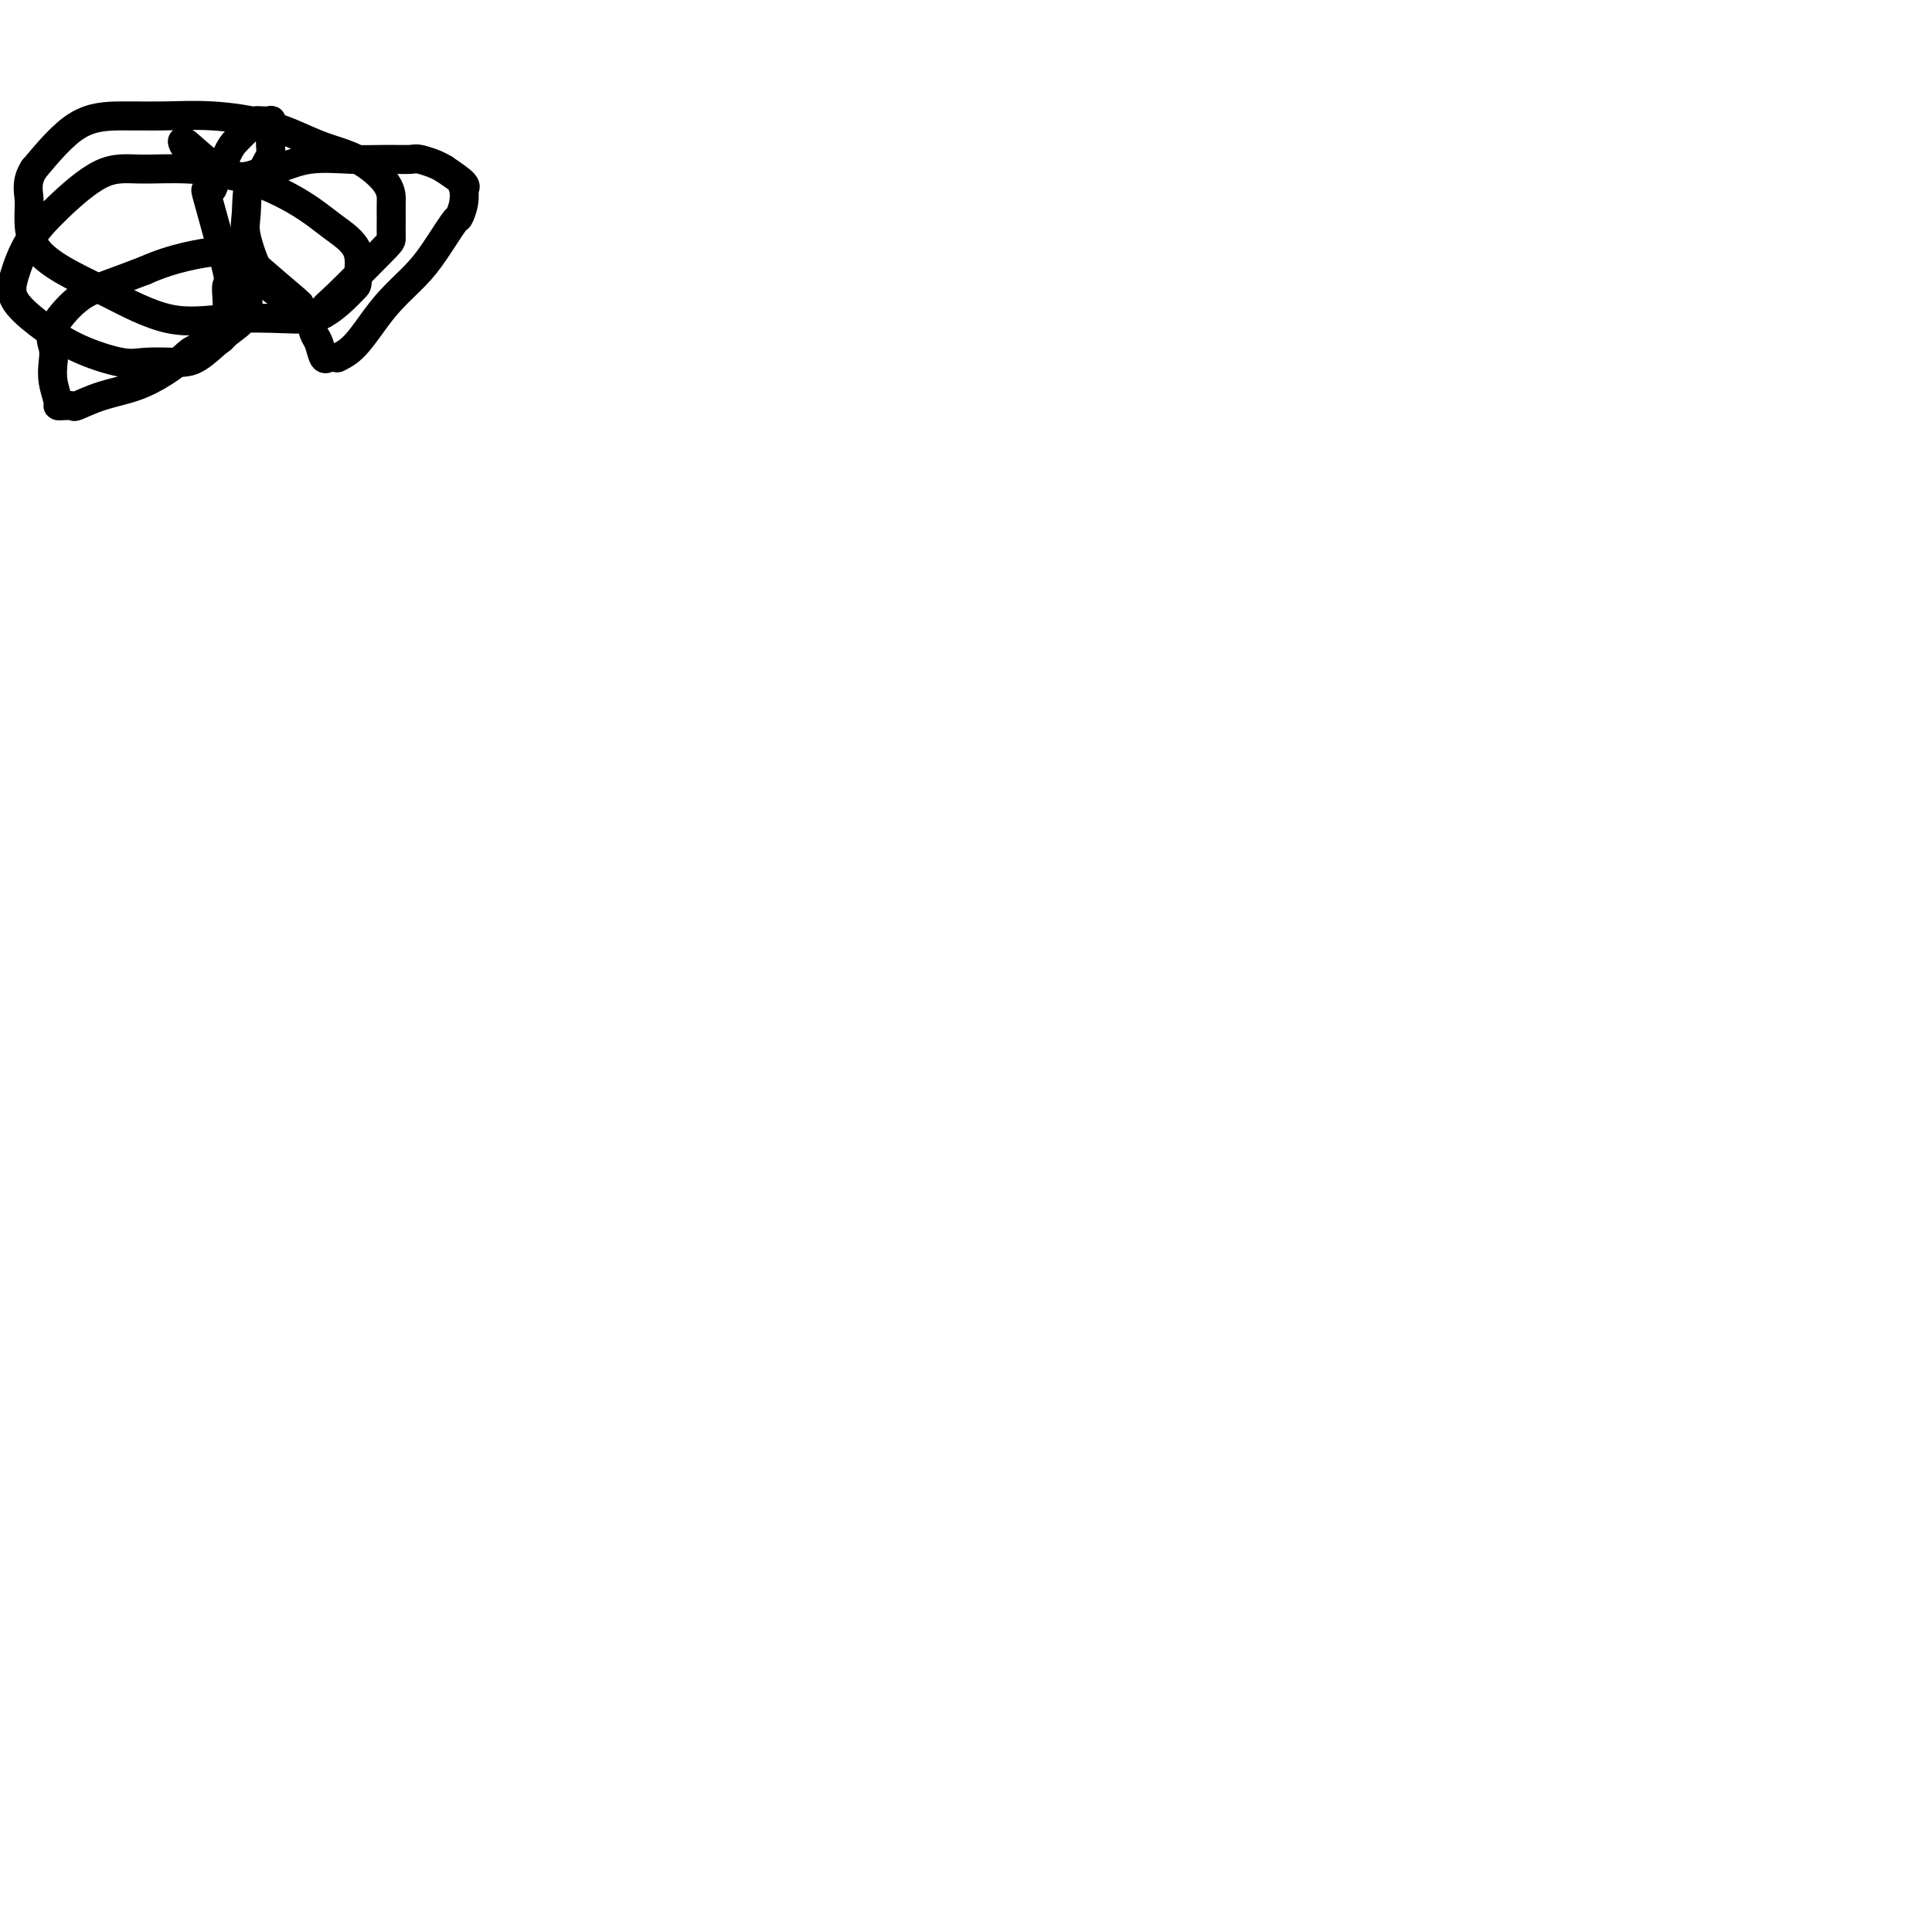 <svg viewBox='0 0 400 400' version='1.1' xmlns='http://www.w3.org/2000/svg' xmlns:xlink='http://www.w3.org/1999/xlink'><g fill='none' stroke='#000000' stroke-width='6' stroke-linecap='round' stroke-linejoin='round'><path d='M38,30c-0.308,-0.683 -0.616,-1.366 1,0c1.616,1.366 5.155,4.780 8,6c2.845,1.220 4.997,0.245 6,0c1.003,-0.245 0.857,0.239 1,0c0.143,-0.239 0.574,-1.201 1,-2c0.426,-0.799 0.846,-1.433 1,-2c0.154,-0.567 0.043,-1.066 0,-2c-0.043,-0.934 -0.018,-2.303 0,-3c0.018,-0.697 0.030,-0.723 0,-1c-0.030,-0.277 -0.100,-0.805 0,-1c0.100,-0.195 0.371,-0.057 0,0c-0.371,0.057 -1.383,0.031 -2,0c-0.617,-0.031 -0.839,-0.069 -1,0c-0.161,0.069 -0.260,0.245 -1,1c-0.740,0.755 -2.122,2.088 -3,3c-0.878,0.912 -1.251,1.403 -2,3c-0.749,1.597 -1.875,4.298 -3,7'/><path d='M44,39c-1.243,1.129 -1.850,-1.049 -1,2c0.850,3.049 3.156,11.325 4,15c0.844,3.675 0.227,2.749 0,3c-0.227,0.251 -0.063,1.677 0,3c0.063,1.323 0.026,2.542 0,3c-0.026,0.458 -0.042,0.156 0,1c0.042,0.844 0.142,2.835 -1,4c-1.142,1.165 -3.525,1.505 -5,2c-1.475,0.495 -2.042,1.145 -3,2c-0.958,0.855 -2.308,1.914 -4,3c-1.692,1.086 -3.728,2.200 -6,3c-2.272,0.800 -4.781,1.286 -7,2c-2.219,0.714 -4.149,1.655 -5,2c-0.851,0.345 -0.624,0.095 -1,0c-0.376,-0.095 -1.355,-0.034 -2,0c-0.645,0.034 -0.956,0.043 -1,0c-0.044,-0.043 0.181,-0.137 0,-1c-0.181,-0.863 -0.766,-2.497 -1,-4c-0.234,-1.503 -0.117,-2.877 0,-4c0.117,-1.123 0.233,-1.994 0,-3c-0.233,-1.006 -0.815,-2.146 0,-4c0.815,-1.854 3.027,-4.422 5,-6c1.973,-1.578 3.707,-2.165 6,-3c2.293,-0.835 5.147,-1.917 8,-3'/><path d='M30,56c6.065,-2.732 11.728,-3.561 15,-4c3.272,-0.439 4.153,-0.488 5,0c0.847,0.488 1.659,1.512 2,2c0.341,0.488 0.210,0.438 2,2c1.790,1.562 5.502,4.735 7,6c1.498,1.265 0.783,0.624 1,1c0.217,0.376 1.368,1.771 2,3c0.632,1.229 0.746,2.291 1,3c0.254,0.709 0.647,1.065 1,2c0.353,0.935 0.667,2.448 1,3c0.333,0.552 0.686,0.144 1,0c0.314,-0.144 0.590,-0.025 1,0c0.410,0.025 0.954,-0.043 1,0c0.046,0.043 -0.406,0.196 0,0c0.406,-0.196 1.672,-0.741 3,-2c1.328,-1.259 2.720,-3.231 4,-5c1.280,-1.769 2.447,-3.333 4,-5c1.553,-1.667 3.492,-3.436 5,-5c1.508,-1.564 2.586,-2.924 4,-5c1.414,-2.076 3.163,-4.867 4,-6c0.837,-1.133 0.763,-0.606 1,-1c0.237,-0.394 0.784,-1.708 1,-3c0.216,-1.292 0.099,-2.563 0,-3c-0.099,-0.437 -0.181,-0.041 0,0c0.181,0.041 0.623,-0.274 0,-1c-0.623,-0.726 -2.312,-1.863 -4,-3'/><path d='M92,35c-1.689,-1.072 -3.913,-1.753 -5,-2c-1.087,-0.247 -1.037,-0.059 -2,0c-0.963,0.059 -2.938,-0.011 -5,0c-2.062,0.011 -4.212,0.103 -7,0c-2.788,-0.103 -6.213,-0.402 -9,0c-2.787,0.402 -4.935,1.504 -7,2c-2.065,0.496 -4.048,0.387 -5,2c-0.952,1.613 -0.874,4.947 -1,7c-0.126,2.053 -0.457,2.826 0,5c0.457,2.174 1.703,5.749 3,8c1.297,2.251 2.647,3.177 4,4c1.353,0.823 2.710,1.542 3,2c0.290,0.458 -0.487,0.656 0,1c0.487,0.344 2.238,0.836 3,1c0.762,0.164 0.534,0.002 1,0c0.466,-0.002 1.628,0.157 2,0c0.372,-0.157 -0.044,-0.629 0,-1c0.044,-0.371 0.547,-0.640 3,-3c2.453,-2.360 6.854,-6.811 9,-9c2.146,-2.189 2.037,-2.116 2,-3c-0.037,-0.884 -0.001,-2.724 0,-4c0.001,-1.276 -0.034,-1.987 0,-3c0.034,-1.013 0.137,-2.328 -1,-4c-1.137,-1.672 -3.515,-3.702 -6,-5c-2.485,-1.298 -5.077,-1.865 -8,-3c-2.923,-1.135 -6.175,-2.839 -10,-4c-3.825,-1.161 -8.221,-1.778 -12,-2c-3.779,-0.222 -6.941,-0.049 -10,0c-3.059,0.049 -6.016,-0.025 -9,0c-2.984,0.025 -5.995,0.150 -9,2c-3.005,1.850 -6.002,5.425 -9,9'/><path d='M7,35c-1.610,2.527 -1.136,4.344 -1,6c0.136,1.656 -0.065,3.152 0,5c0.065,1.848 0.395,4.046 2,6c1.605,1.954 4.486,3.662 7,5c2.514,1.338 4.662,2.307 8,4c3.338,1.693 7.865,4.110 12,5c4.135,0.890 7.877,0.254 12,0c4.123,-0.254 8.625,-0.125 12,0c3.375,0.125 5.622,0.247 8,-1c2.378,-1.247 4.886,-3.861 6,-5c1.114,-1.139 0.835,-0.801 1,-2c0.165,-1.199 0.775,-3.933 0,-6c-0.775,-2.067 -2.936,-3.468 -5,-5c-2.064,-1.532 -4.032,-3.197 -7,-5c-2.968,-1.803 -6.936,-3.744 -11,-5c-4.064,-1.256 -8.226,-1.826 -12,-2c-3.774,-0.174 -7.162,0.049 -10,0c-2.838,-0.049 -5.128,-0.370 -8,1c-2.872,1.370 -6.326,4.430 -9,7c-2.674,2.570 -4.569,4.648 -6,7c-1.431,2.352 -2.399,4.977 -3,7c-0.601,2.023 -0.834,3.442 0,5c0.834,1.558 2.736,3.254 5,5c2.264,1.746 4.890,3.540 8,5c3.110,1.460 6.705,2.585 9,3c2.295,0.415 3.292,0.119 5,0c1.708,-0.119 4.129,-0.062 6,0c1.871,0.062 3.192,0.130 5,-1c1.808,-1.130 4.102,-3.458 6,-5c1.898,-1.542 3.399,-2.298 4,-4c0.601,-1.702 0.300,-4.351 0,-7'/></g>
</svg>